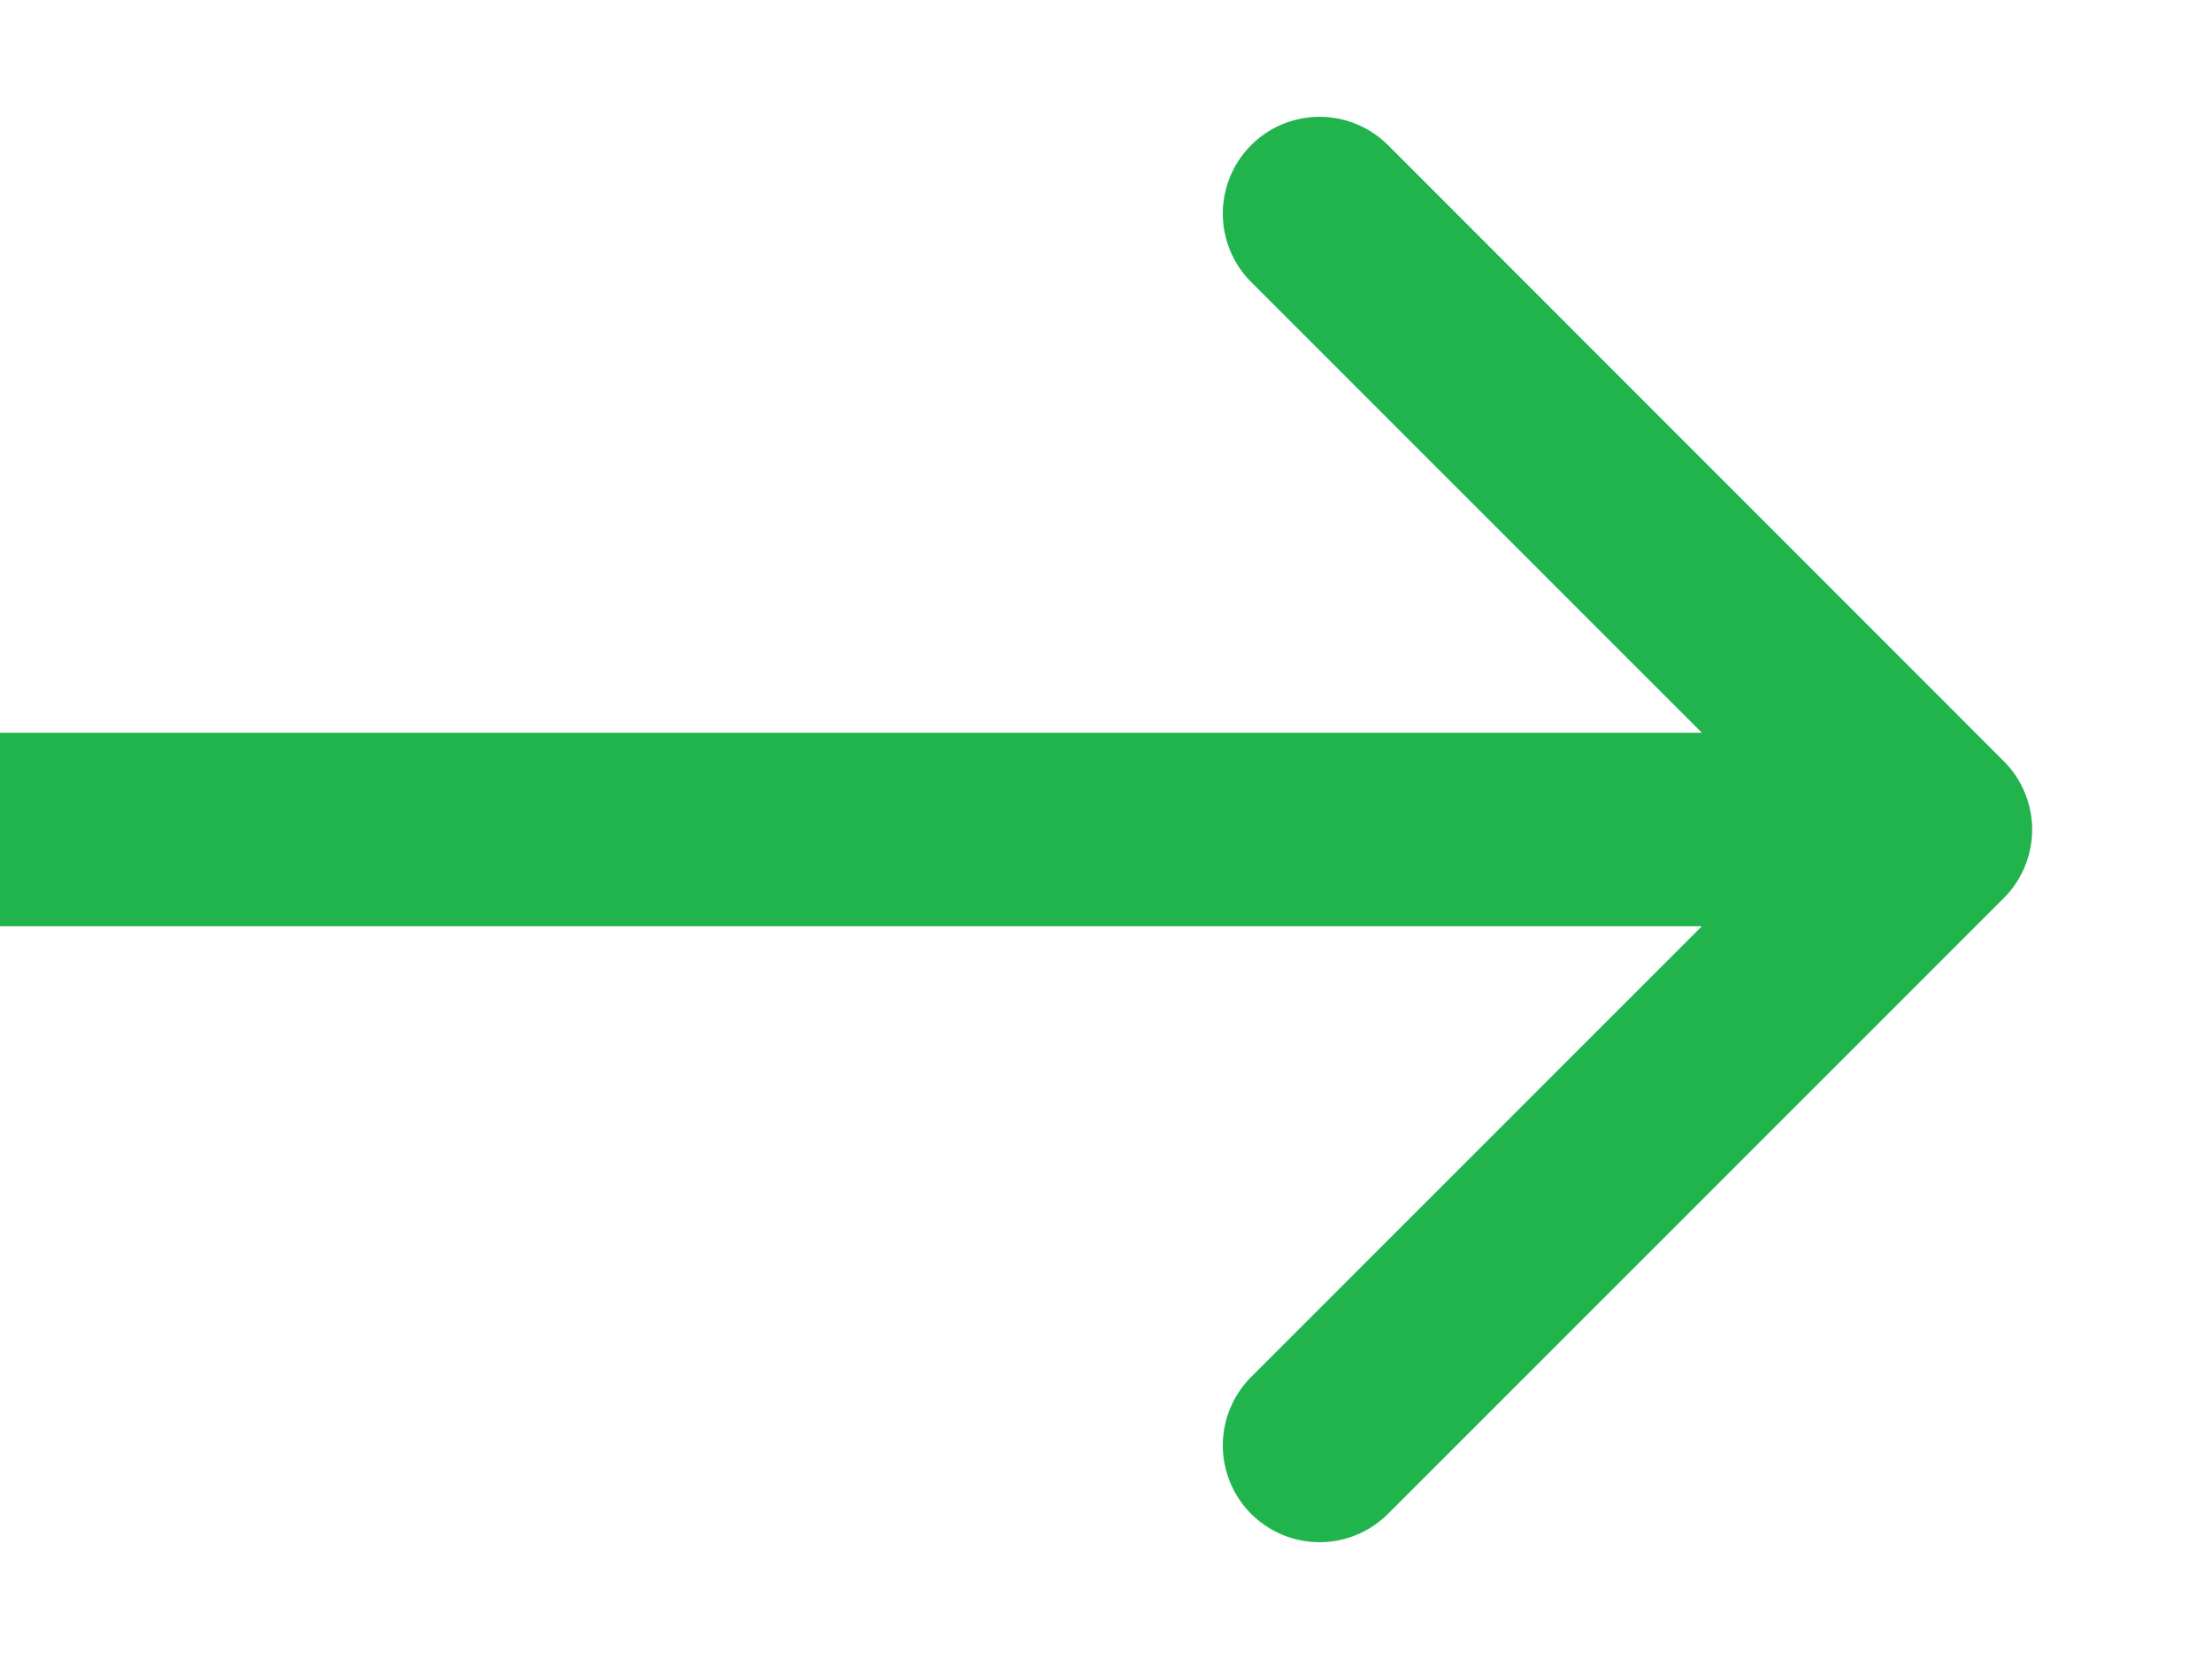 <svg width="8" height="6" fill="none" xmlns="http://www.w3.org/2000/svg"><path fill-rule="evenodd" clip-rule="evenodd" d="m5.02.525 2.227 2.228a.35.35 0 0 1 0 .495L5.02 5.475a.35.35 0 1 1-.495-.495l1.63-1.63H0v-.7h6.155l-1.63-1.63A.35.35 0 1 1 5.02.525Z" fill="#21B44D"/></svg>